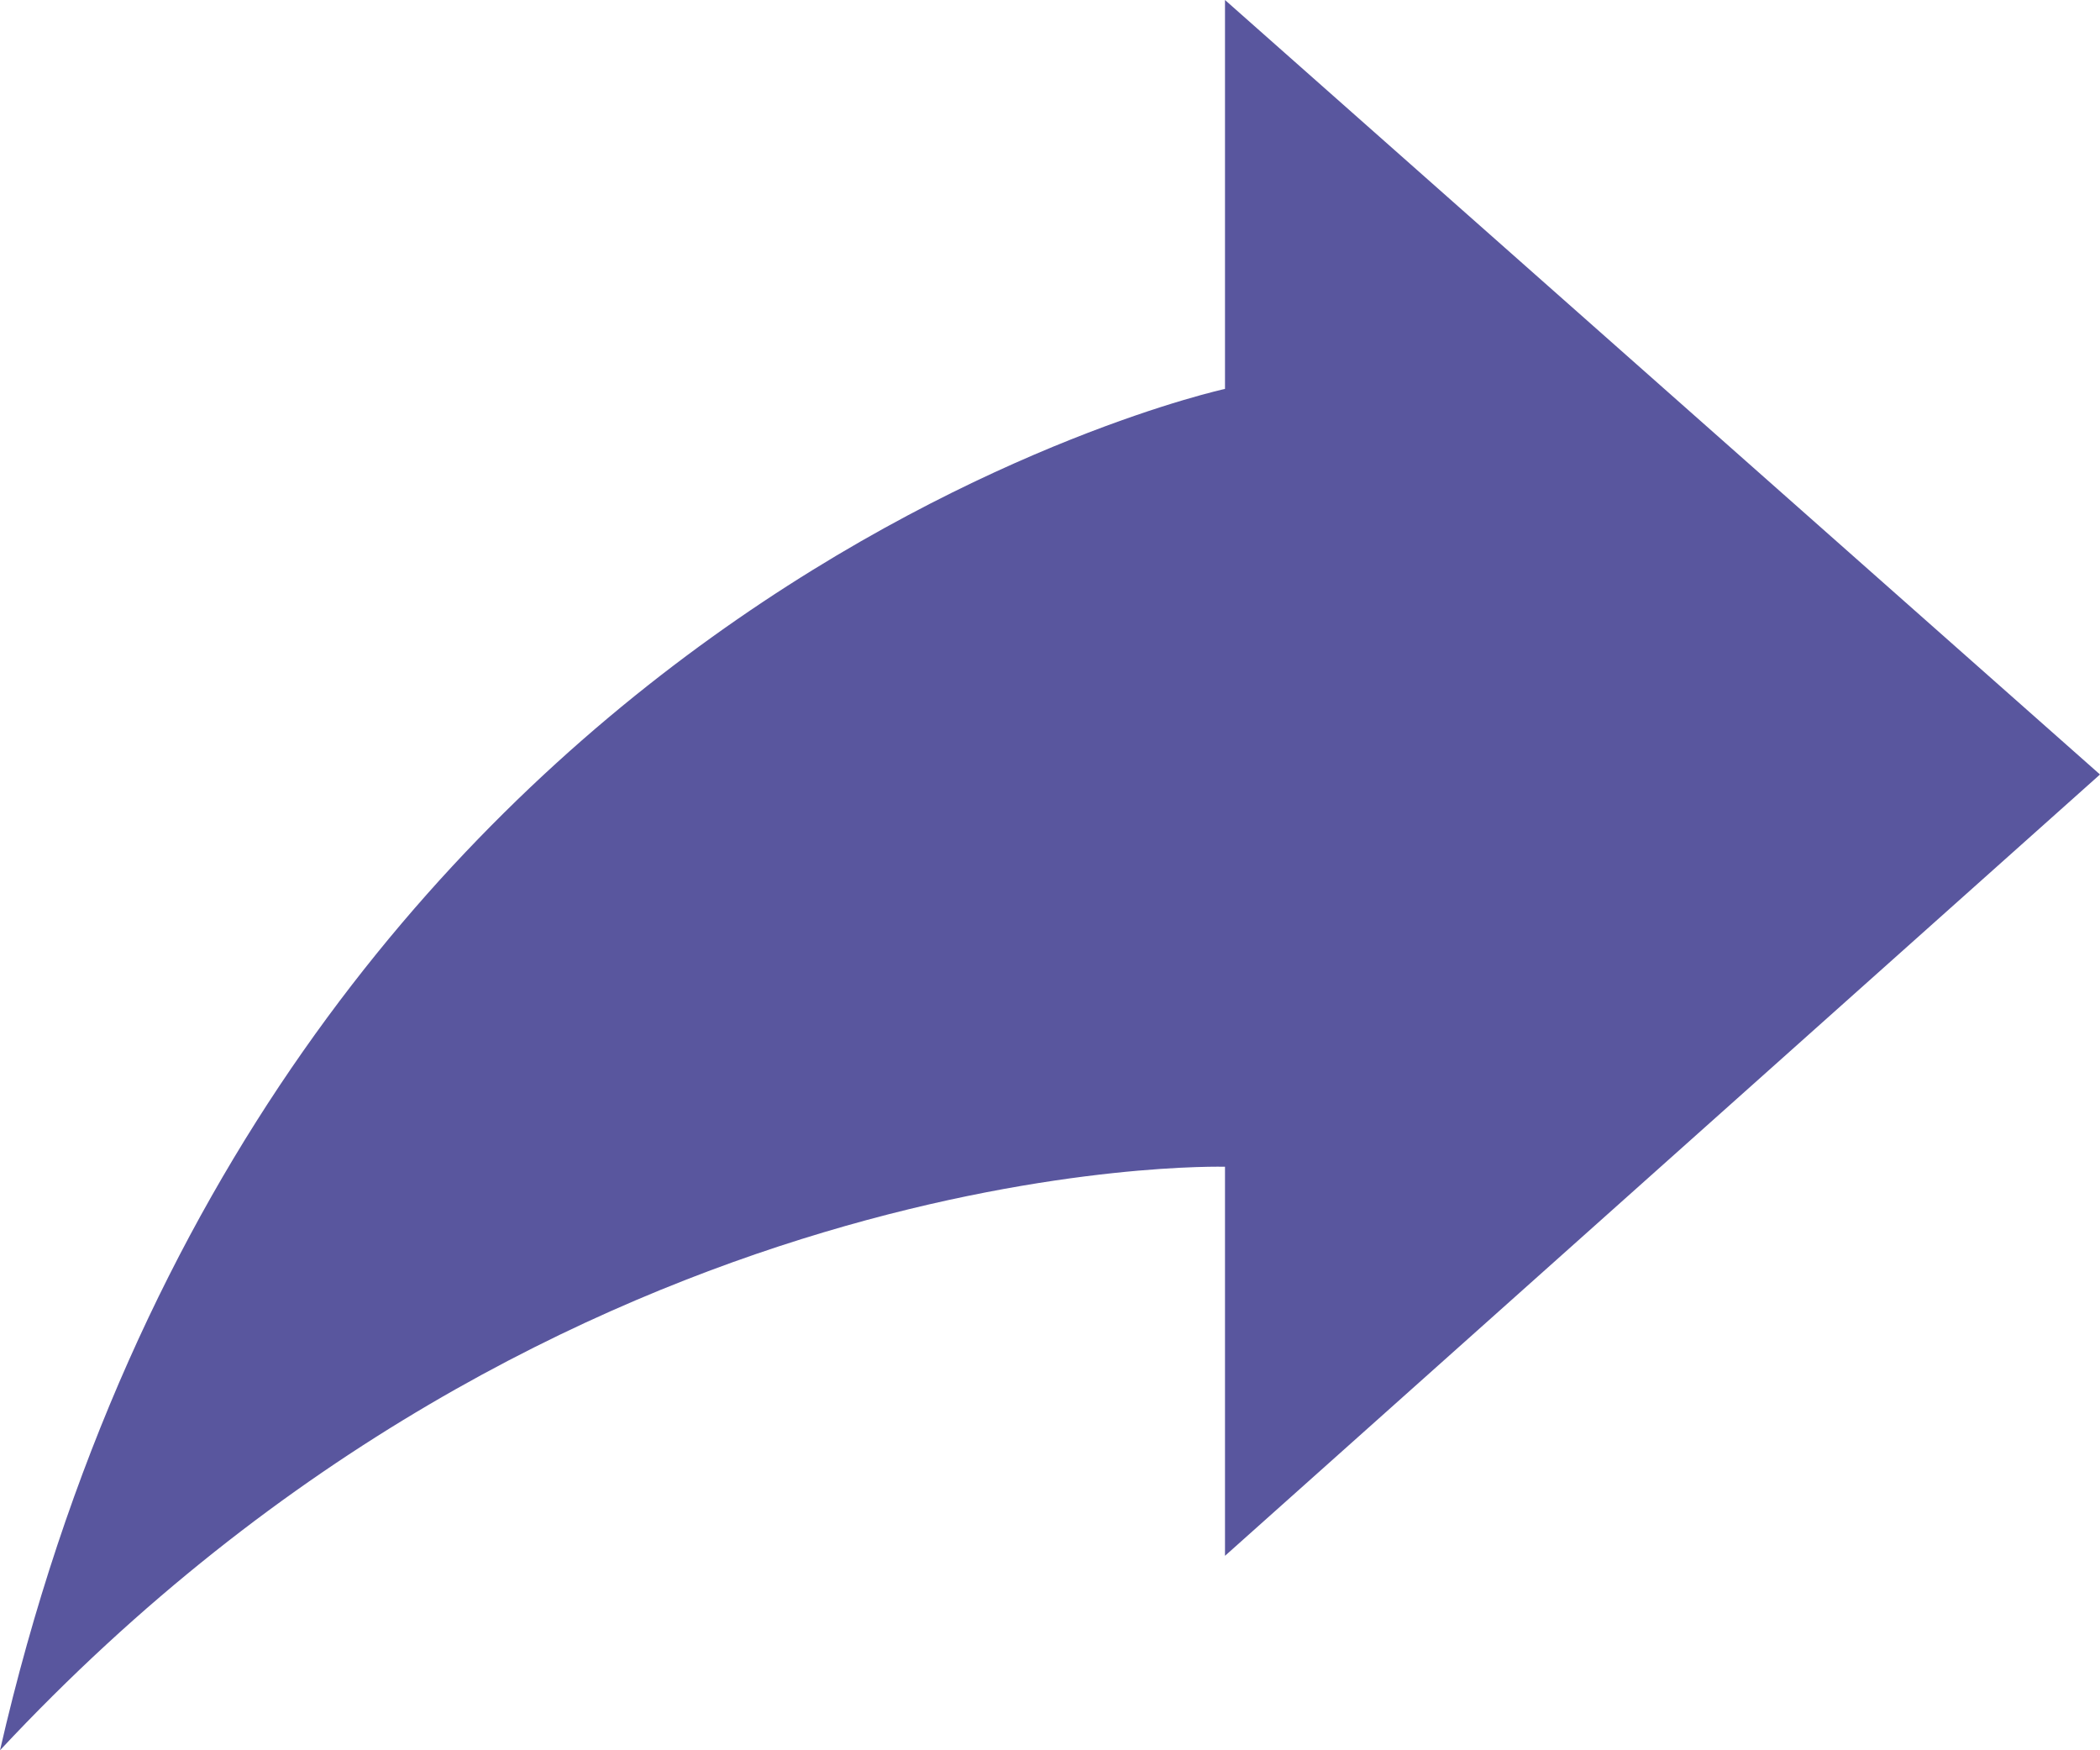 <?xml version="1.0" encoding="UTF-8"?>
<svg width="12px" height="10px" viewBox="0 0 12 10" version="1.1" xmlns="http://www.w3.org/2000/svg" xmlns:xlink="http://www.w3.org/1999/xlink">
    <!-- Generator: Sketch 46.2 (44496) - http://www.bohemiancoding.com/sketch -->
    <title>Share</title>
    <desc>Created with Sketch.</desc>
    <defs></defs>
    <g id="Page-1" stroke="none" stroke-width="1" fill="none" fill-rule="evenodd">
        <g id="share" fill-rule="nonzero" fill="#59569E">
            <path d="M0,10 C1.513,3.413 7,2.222 7,2.222 L7,2.66453526e-15 L12,4.425 L7,8.889 L7,6.666 C7,6.667 3.22,6.552 0,10 Z" id="Share"></path>
        </g>
    </g>
</svg>